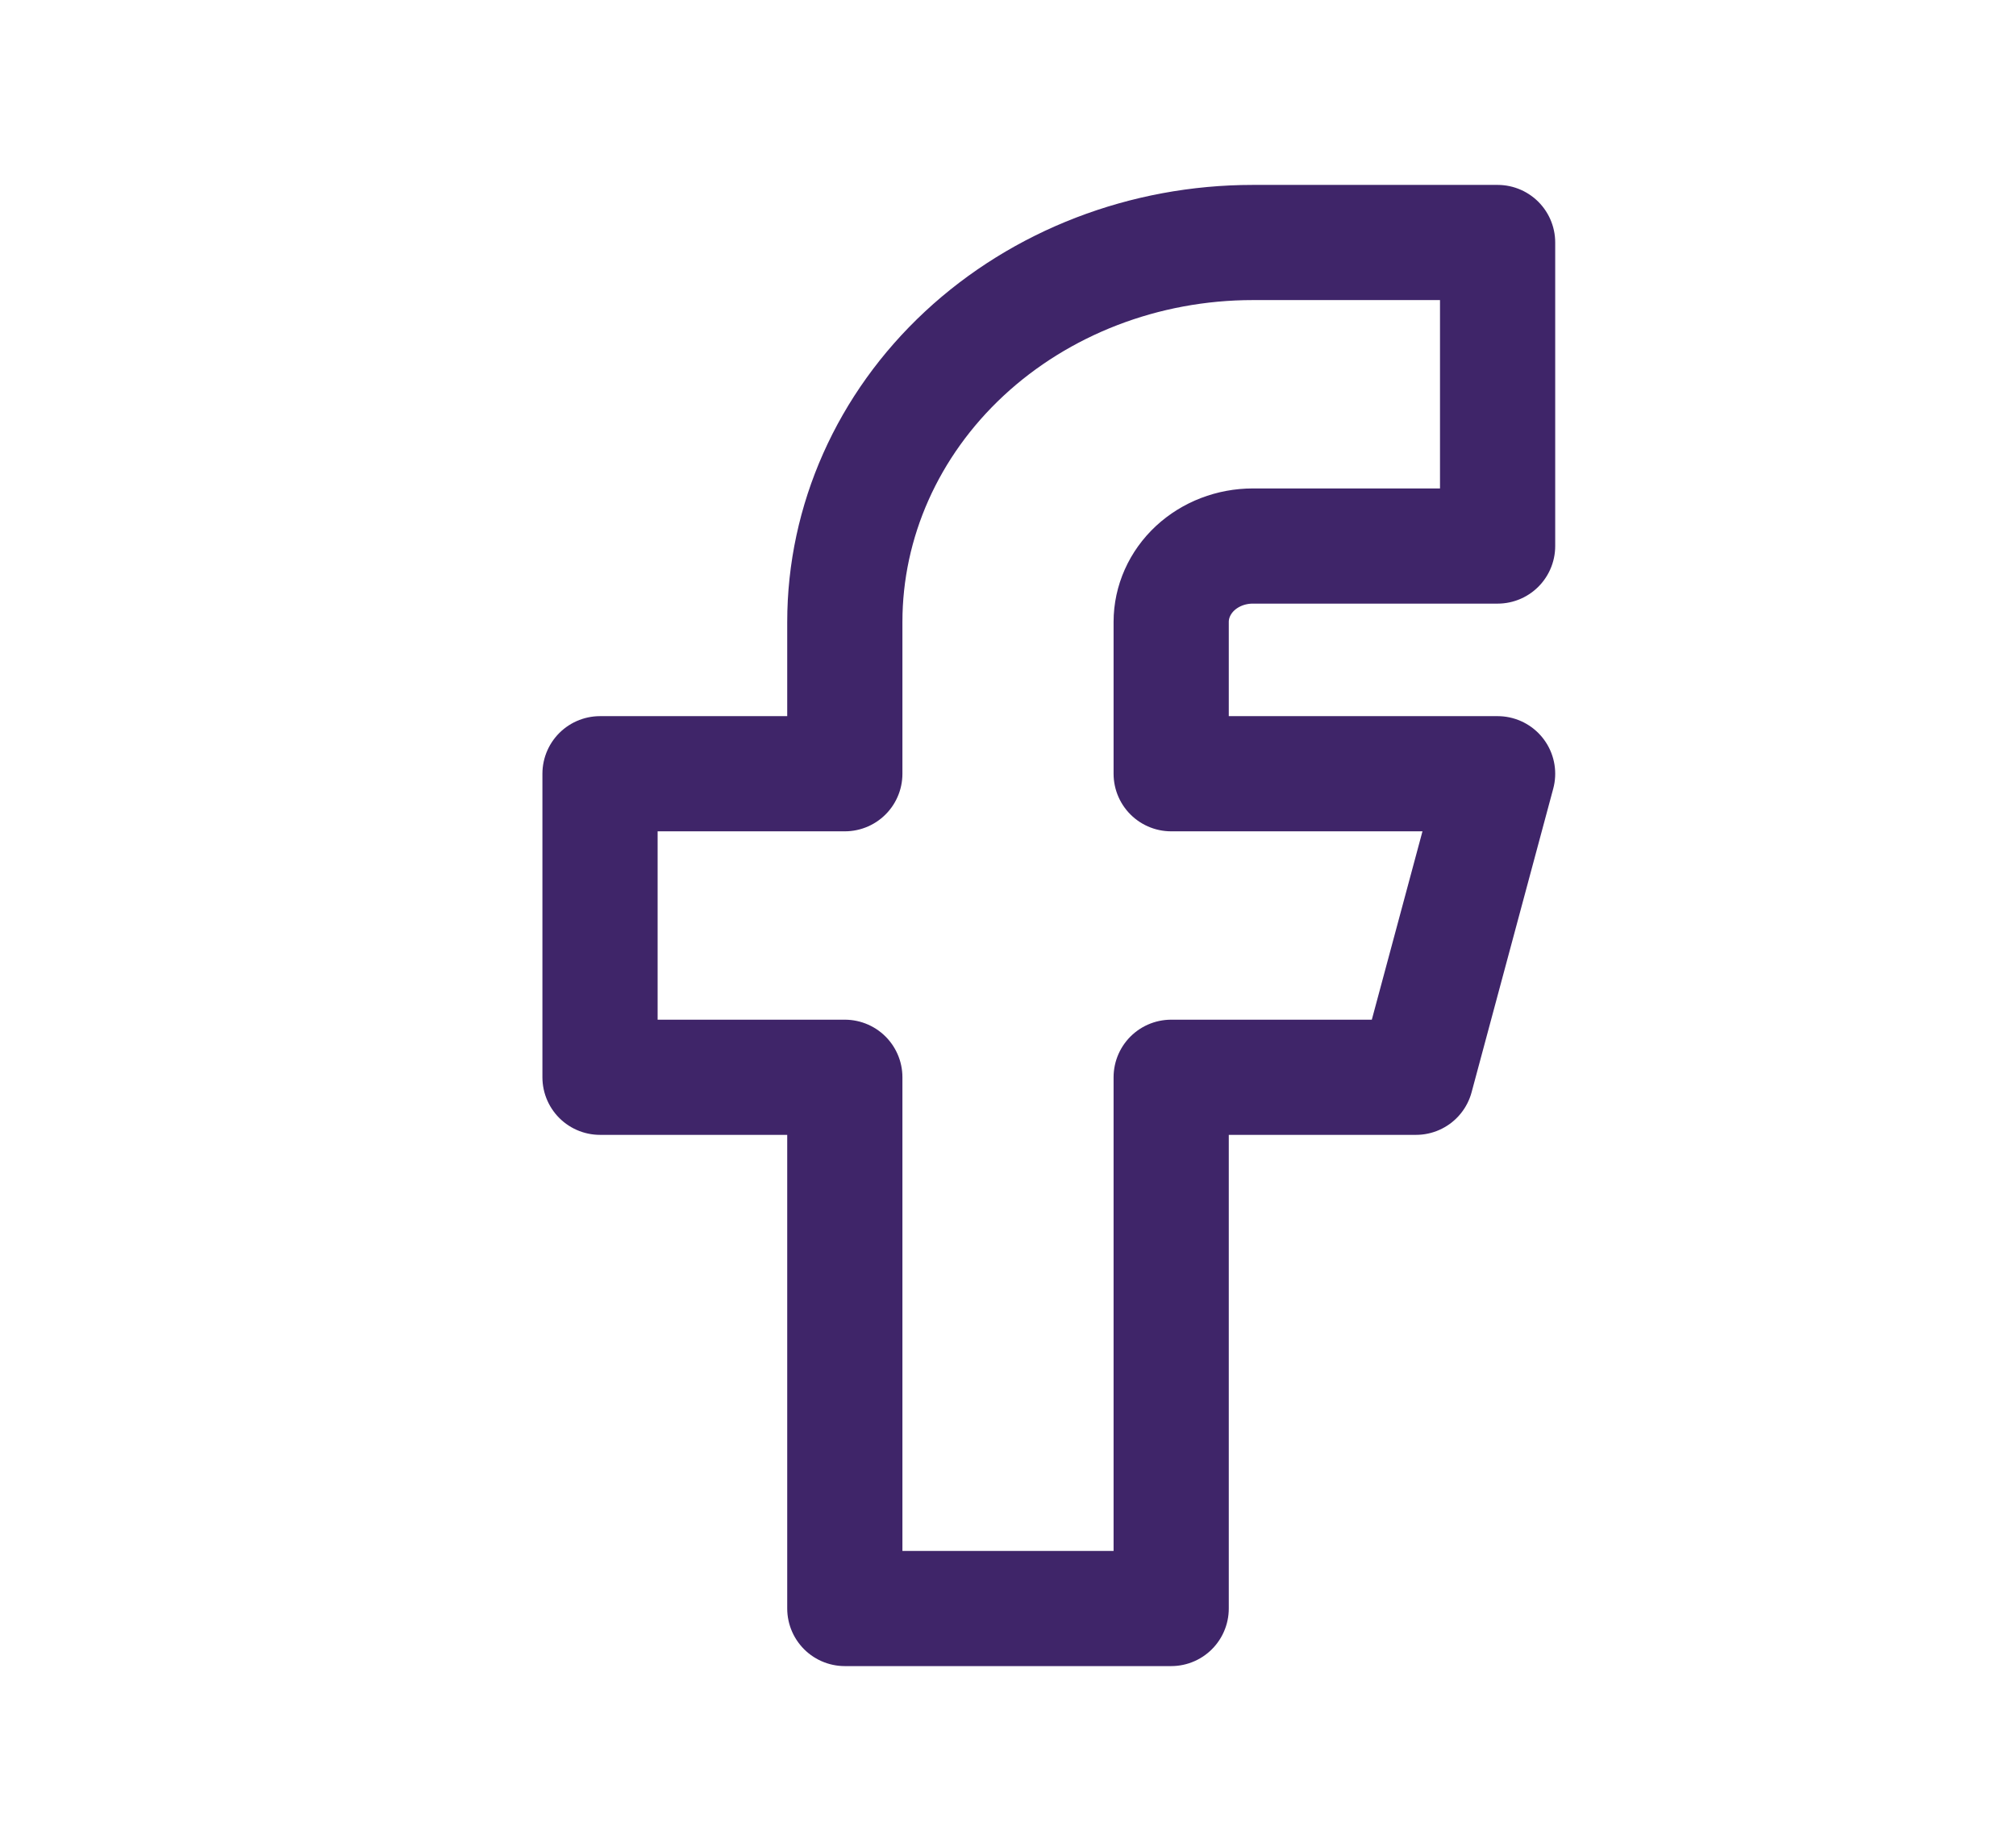 <svg width="35" height="32" viewBox="0 0 35 32" fill="none" xmlns="http://www.w3.org/2000/svg">
<path d="M10.417 13.436V18.707H14.667V27.932H20.333V18.707H24.583L26 13.436H20.333V10.8C20.333 10.451 20.483 10.115 20.748 9.868C21.014 9.621 21.374 9.482 21.75 9.482H26V4.211H21.75C19.871 4.211 18.07 4.905 16.741 6.141C15.413 7.377 14.667 9.053 14.667 10.8V13.436H10.417Z" stroke="#3F2569" stroke-width="2" stroke-linecap="round" stroke-linejoin="round"/>
</svg>
